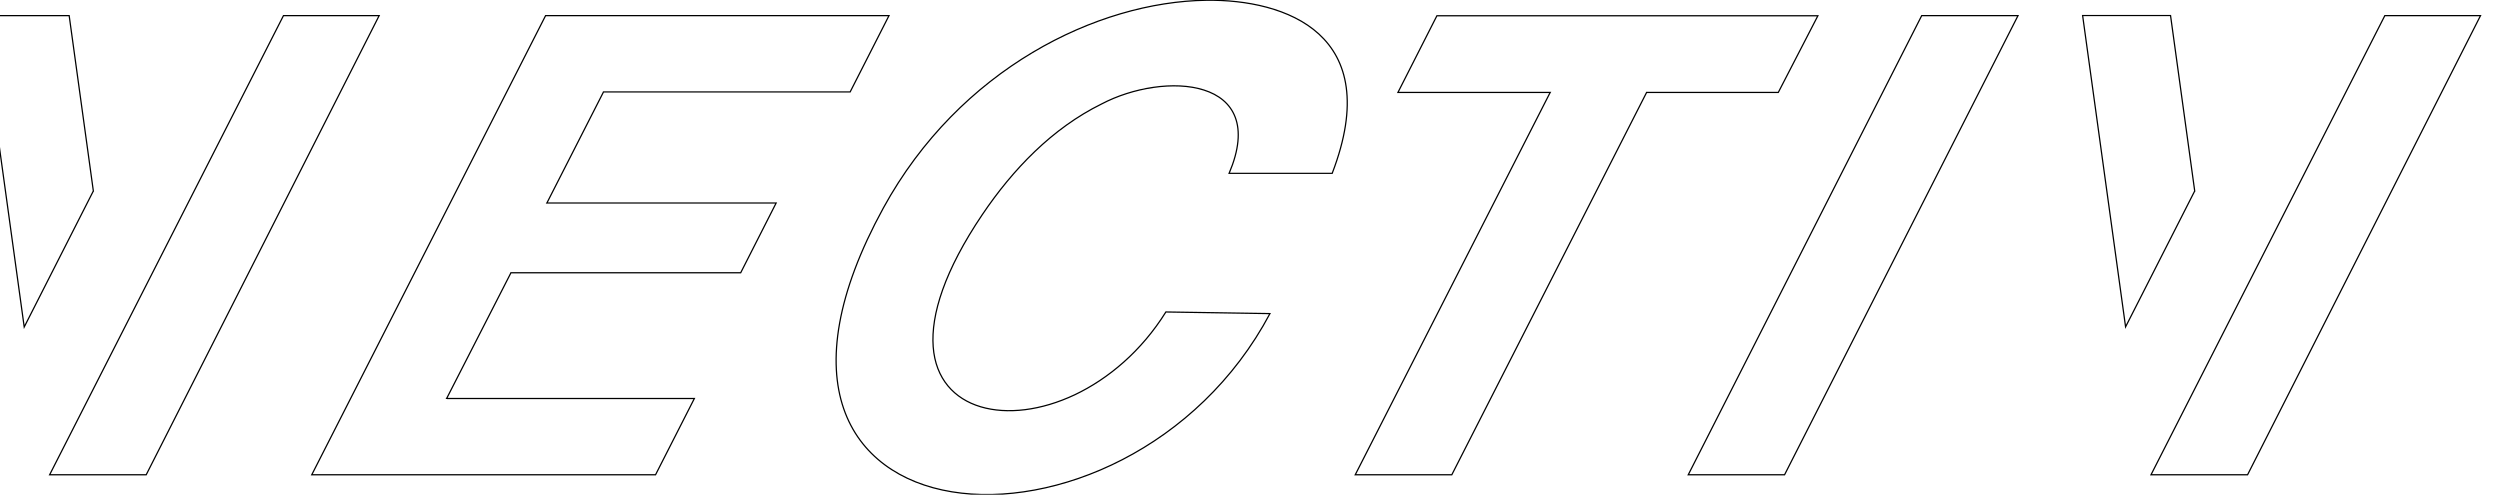 <svg xmlns="http://www.w3.org/2000/svg" xml:space="preserve" style="stroke: black; translate: none; rotate: none; scale: none; transform: translate(-1.082%, 0%) translate3d(0px, 0px, 0px);" viewBox="0 0 1996.2 395"><path d="m946.5 249.1 83.1 1.3c-57.4 107.9-172.3 155.7-254 142.3-40.9-6.7-73.5-28.9-86.4-66.5-12.9-37.6-6.2-90.9 31.7-160.1C781.8 54.9 891.7 1.4 978.9.2c31.3-.4 67.2 6.3 89.8 27 11.3 10.4 19.3 24.2 21.8 42.5 2.5 18.2-.5 40.8-11.2 68.7H997c8.1-19.1 9-33.8 4.9-44.7-4.1-11-13.3-18.1-25-21.8-23.4-7.5-57-1.9-81.7 11.1-39.4 19.4-70.8 52.1-95.3 88.4l.4.3-.4-.3c-30.2 44.8-41.1 79.9-39.2 105.5 1.9 25.6 16.8 41.6 37.9 47.9 21.1 6.3 48.3 3.1 75.2-9.6 26.7-12.7 53.2-34.8 72.7-66.1zm494 130h-76.9L1550 12.5h76.9l-186.4 366.6zm-342.8 0L1253 74.5l.4-.7h-121.6l31.1-61.2h304.2l-31.6 61.2h-105.2l-.1.3-155.4 305h-77.1zM90.1 152.5 34.9 261.1.6 12.5h70.2l19.3 140zm42.2 226.6H55.2L241.9 12.5h76.4l-186 366.6zM1768 152.5 1712.8 261l-34.3-248.6h70.2l19.3 140.1zm42.2 226.6h-77.1l186.7-366.6h76.4l-186 366.6zM373 318.2h197l-31 60.9H264.5L451.2 12.5h274.2l-31 60.9h-197l-.1.3-44.7 87.7-.4.7h183.1L607 217.8H423.5l-.1.3-50.8 99.3-.4.7h.8z" style="fill: none"></path></svg>